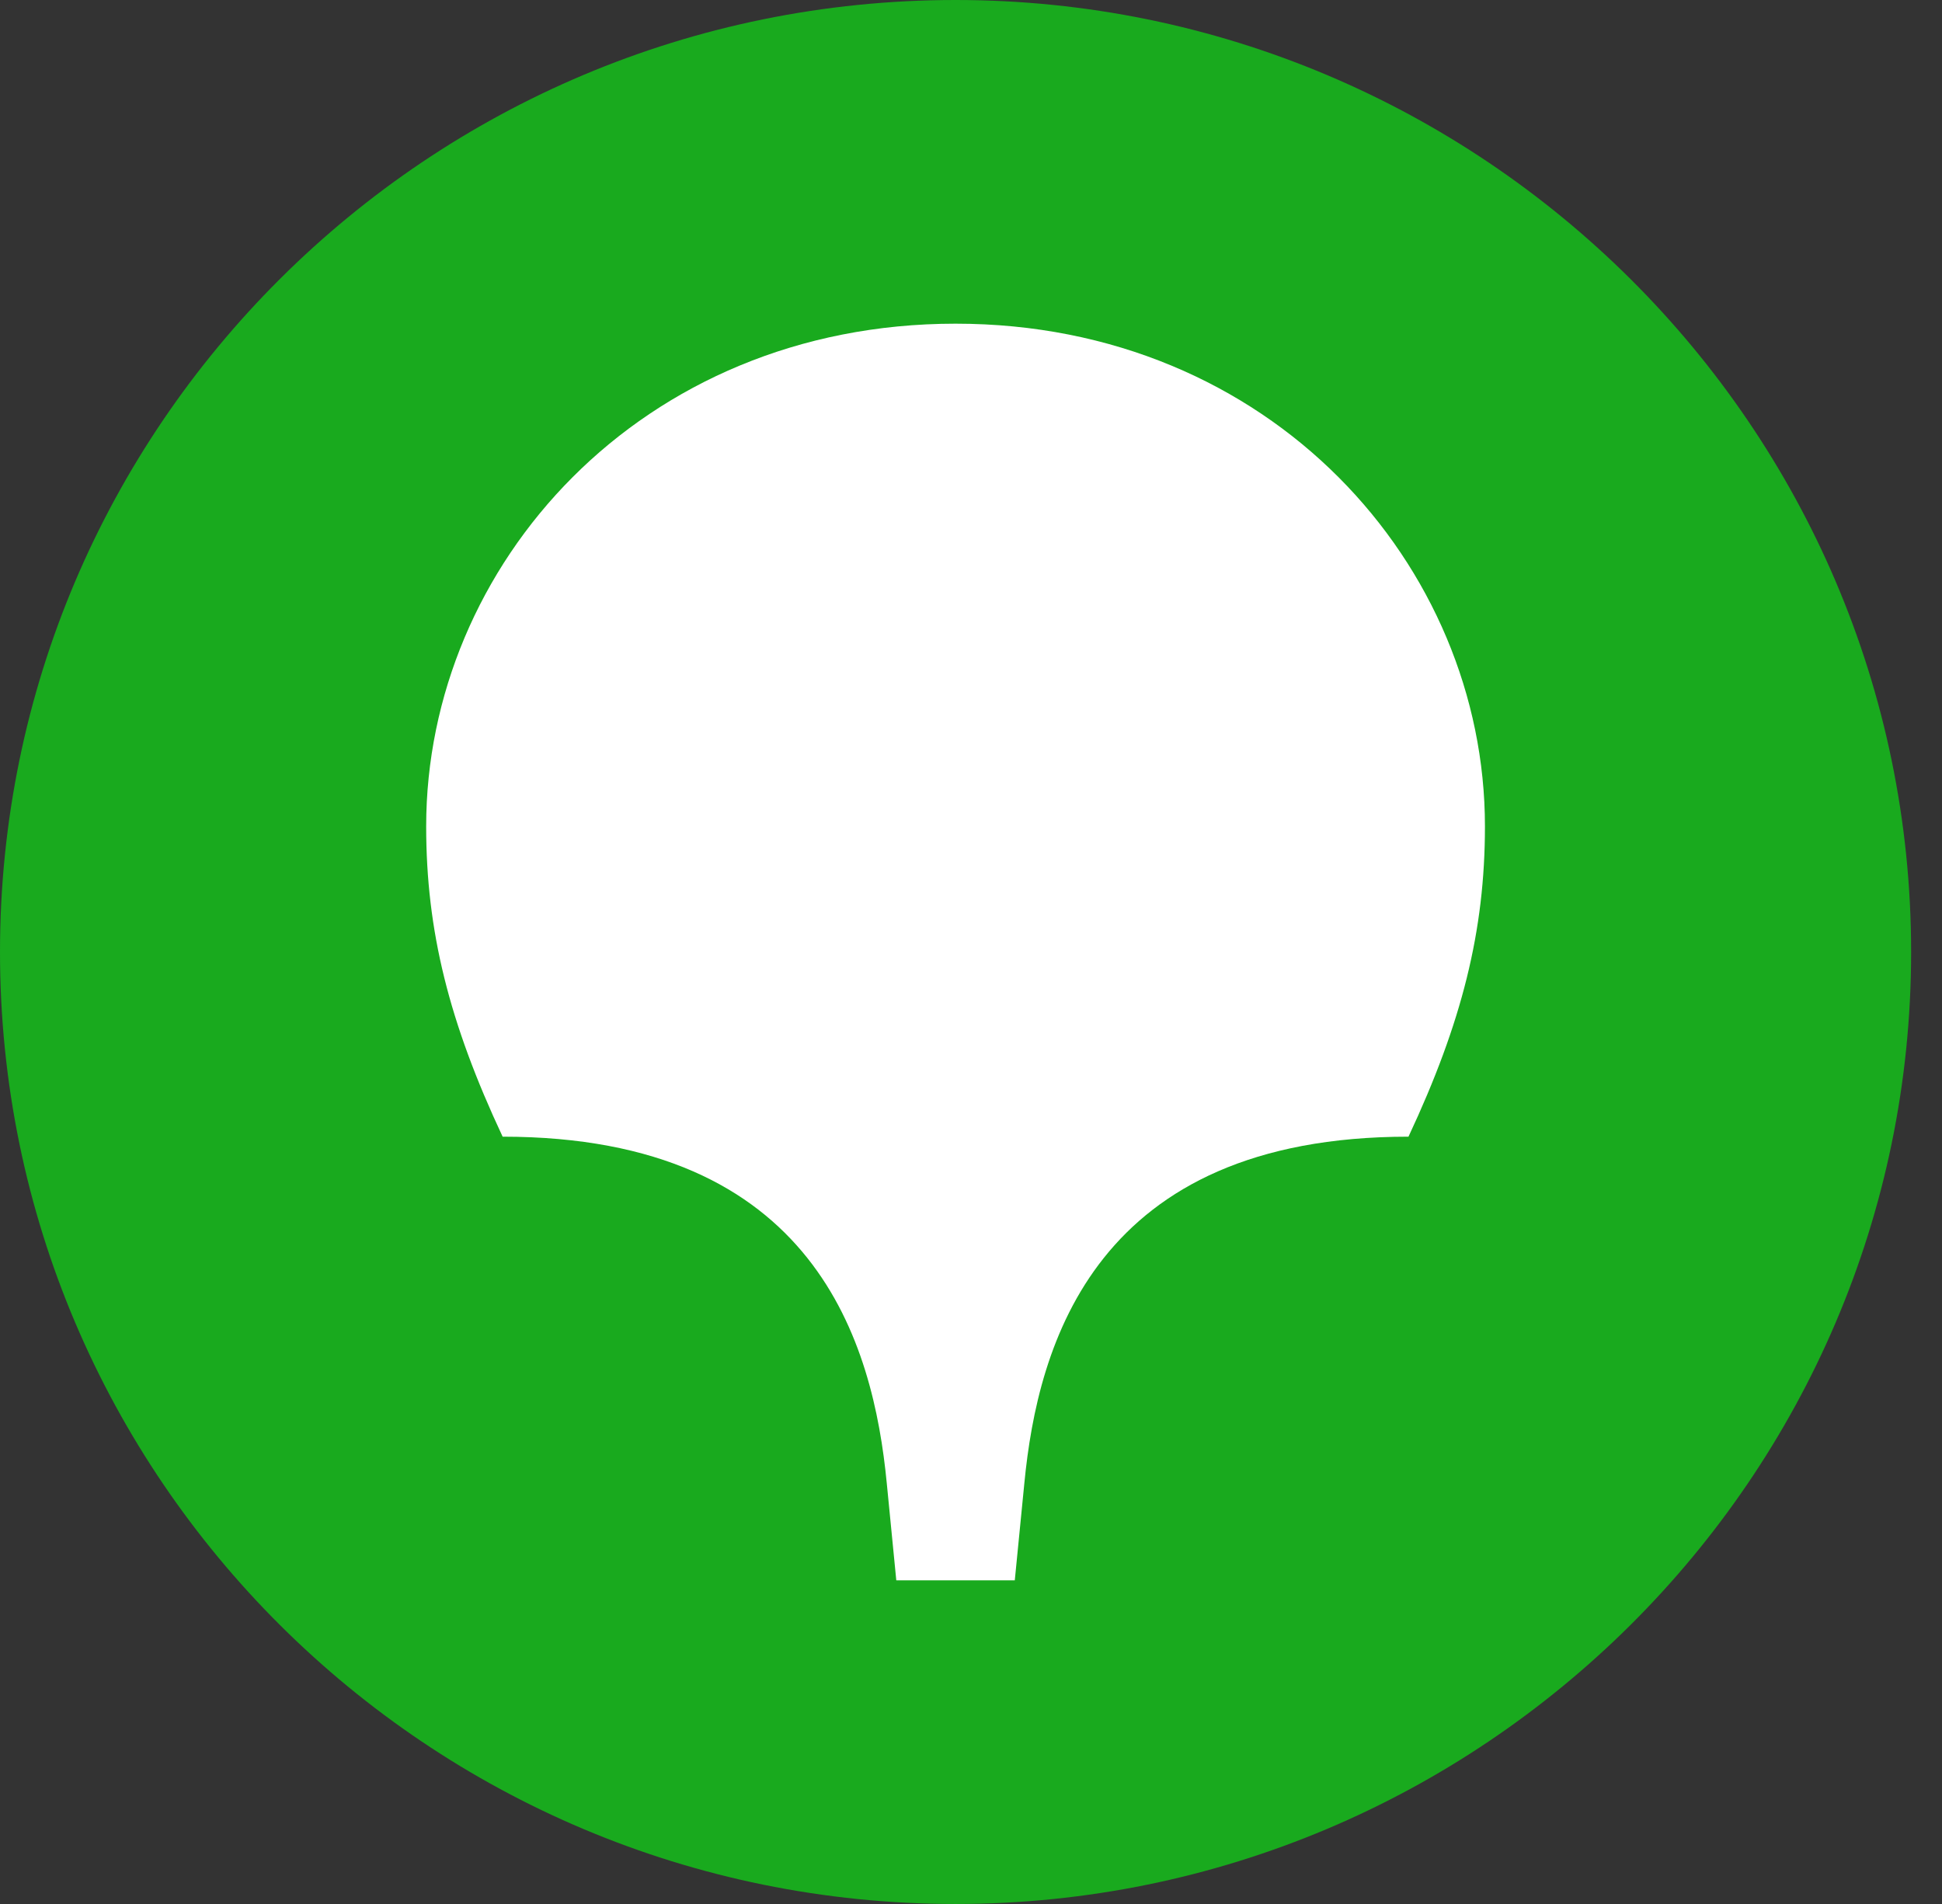 <svg width="51" height="50" viewBox="0 0 51 50" fill="none" xmlns="http://www.w3.org/2000/svg">
<rect x="0" y="0" width="51" height="50" fill="#333333" stroke="none"/>
<path fill-rule="evenodd" clip-rule="evenodd" d="M25.094 50C38.896 50 50.189 38.8 50.189 25C50.189 11.2 38.896 0 25.094 0C11.242 0 0 11.2 0 25C0 38.8 11.242 50 25.094 50Z" fill="#19AA1E"/>
<path fill-rule="evenodd" clip-rule="evenodd" d="M25.094 8.5C33.376 8.5 38.997 14.85 38.997 21.7C38.997 24.45 38.394 26.85 36.989 29.85C28.758 29.85 27.253 35.3 26.901 38.95L26.65 41.5H23.538L23.288 38.95C22.936 35.3 21.431 29.85 13.2 29.85C11.794 26.85 11.192 24.45 11.192 21.7C11.192 14.85 16.813 8.5 25.094 8.5Z" fill="white"/>
</svg>
